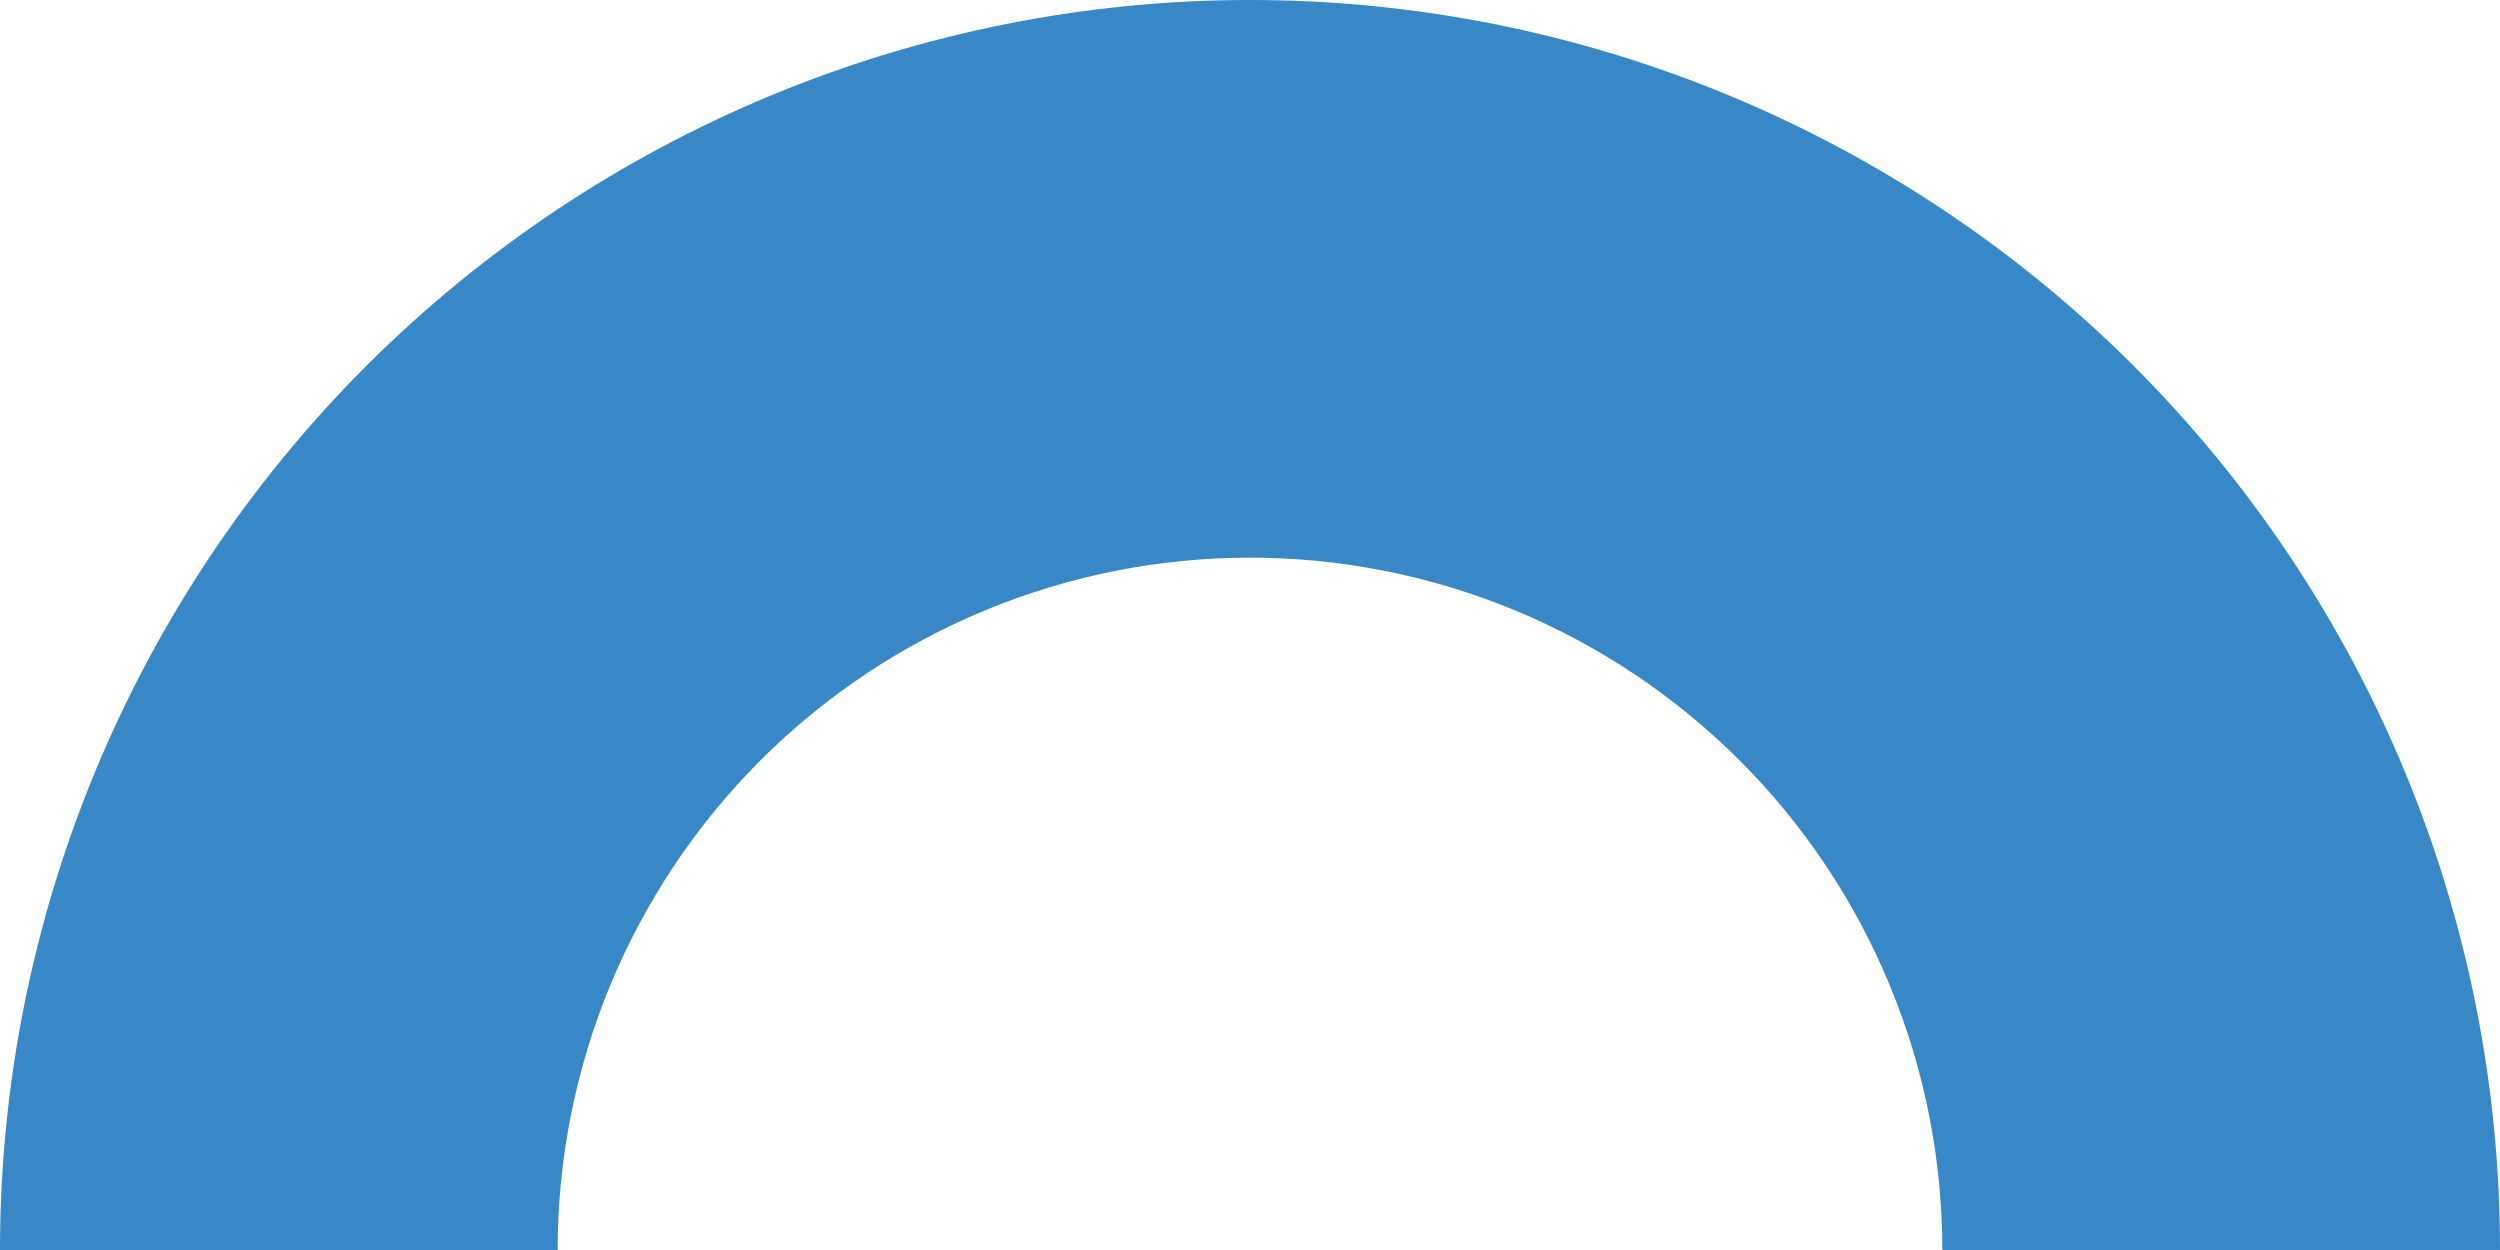 <svg width="32" height="16" viewBox="0 0 32 16" fill="none" xmlns="http://www.w3.org/2000/svg">
<path d="M32 16C32 13.899 31.586 11.818 30.782 9.877C29.978 7.936 28.799 6.172 27.314 4.686C25.828 3.201 24.064 2.022 22.123 1.218C20.182 0.414 18.101 -9.18442e-08 16 0C13.899 9.18442e-08 11.818 0.414 9.877 1.218C7.936 2.022 6.172 3.201 4.686 4.686C3.201 6.172 2.022 7.936 1.218 9.877C0.414 11.818 -1.83688e-07 13.899 0 16H7.138C7.138 14.836 7.367 13.684 7.812 12.609C8.258 11.533 8.911 10.556 9.733 9.733C10.556 8.911 11.533 8.258 12.609 7.812C13.684 7.367 14.836 7.138 16 7.138C17.164 7.138 18.316 7.367 19.391 7.812C20.467 8.258 21.444 8.911 22.267 9.733C23.09 10.556 23.742 11.533 24.188 12.609C24.633 13.684 24.862 14.836 24.862 16H32Z" fill="#3887C7"/>
</svg>
